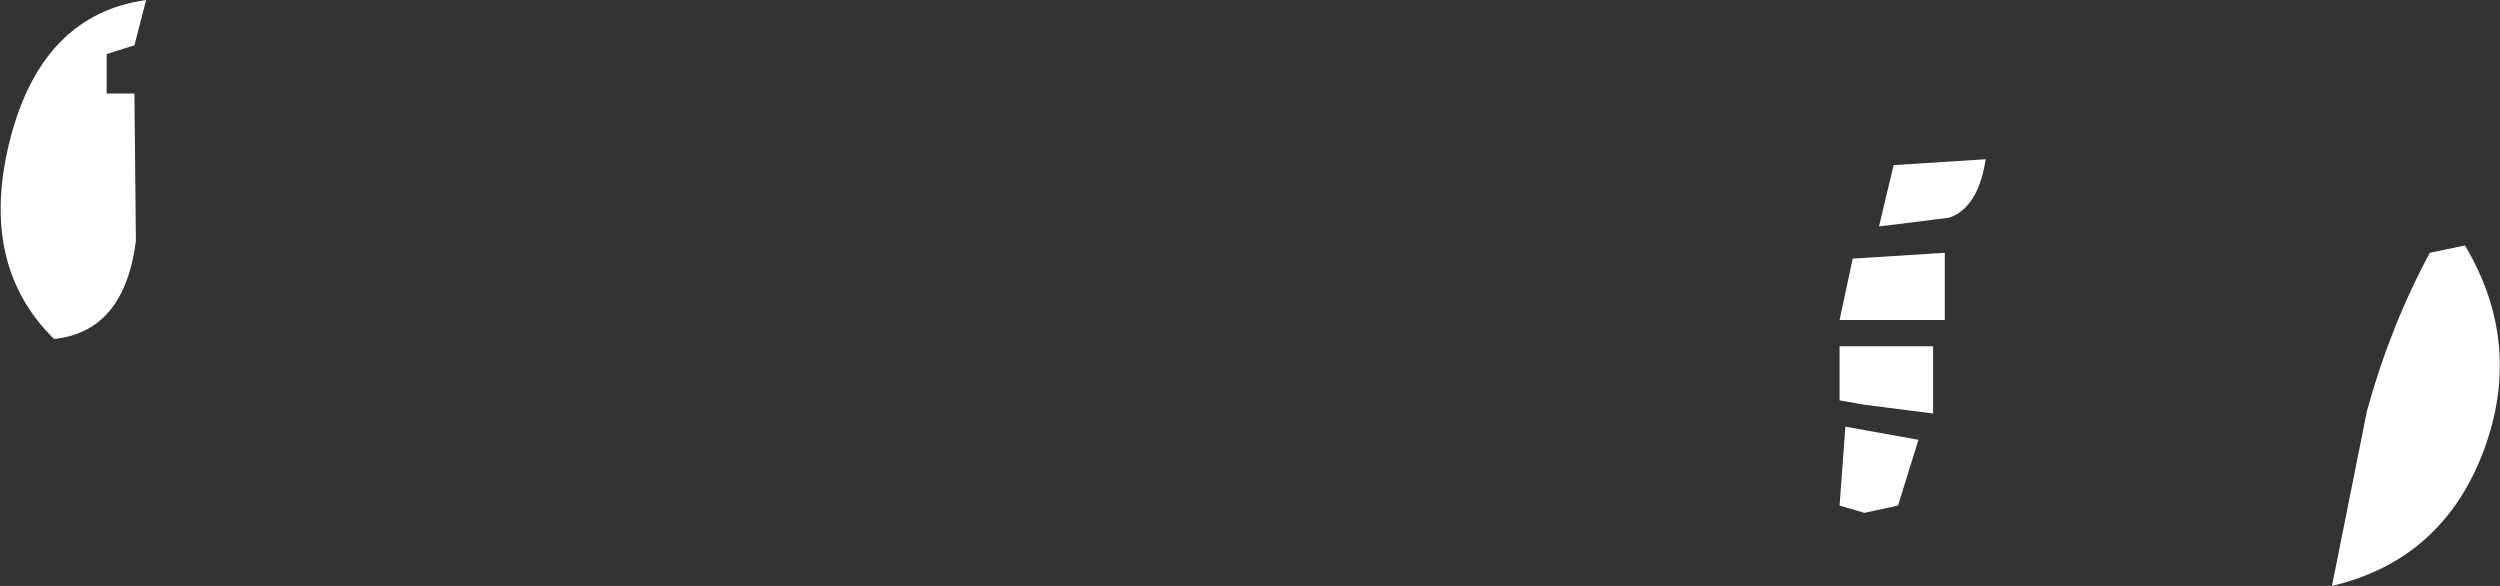 <?xml version="1.0" encoding="UTF-8" standalone="no"?>
<svg xmlns:xlink="http://www.w3.org/1999/xlink" height="20.05px" width="85.55px" xmlns="http://www.w3.org/2000/svg">
  <rect width="100%" height="100%" fill="#333333" stroke="none"/>
  <g transform="matrix(1.0, 0.0, 0.0, 1.0, 42.75, 10.0)">
    <path d="M23.95 -2.55 L21.55 -2.25 22.05 -4.35 25.2 -4.55 Q24.95 -2.9 23.95 -2.55 M20.65 -1.15 L23.8 -1.35 23.8 0.95 20.2 0.95 20.65 -1.15 M20.2 1.85 L23.4 1.85 23.4 4.15 21.05 3.85 20.2 3.7 20.2 1.85 M22.9 5.05 L22.2 7.3 21.05 7.55 20.2 7.3 20.4 4.6 22.9 5.05 M-37.75 -10.0 L-38.15 -8.45 -39.1 -8.15 -39.1 -6.8 -38.15 -6.8 -38.1 -1.75 Q-38.5 1.35 -40.9 1.6 -43.5 -0.95 -42.4 -5.25 -41.3 -9.5 -37.75 -10.0 M42.25 5.4 Q40.85 9.15 37.05 10.05 L38.25 4.05 Q39.05 1.15 40.4 -1.35 L41.6 -1.6 Q43.6 1.75 42.25 5.4" fill="#ffffff" fill-rule="evenodd" stroke="none"/>
  </g>
</svg>
